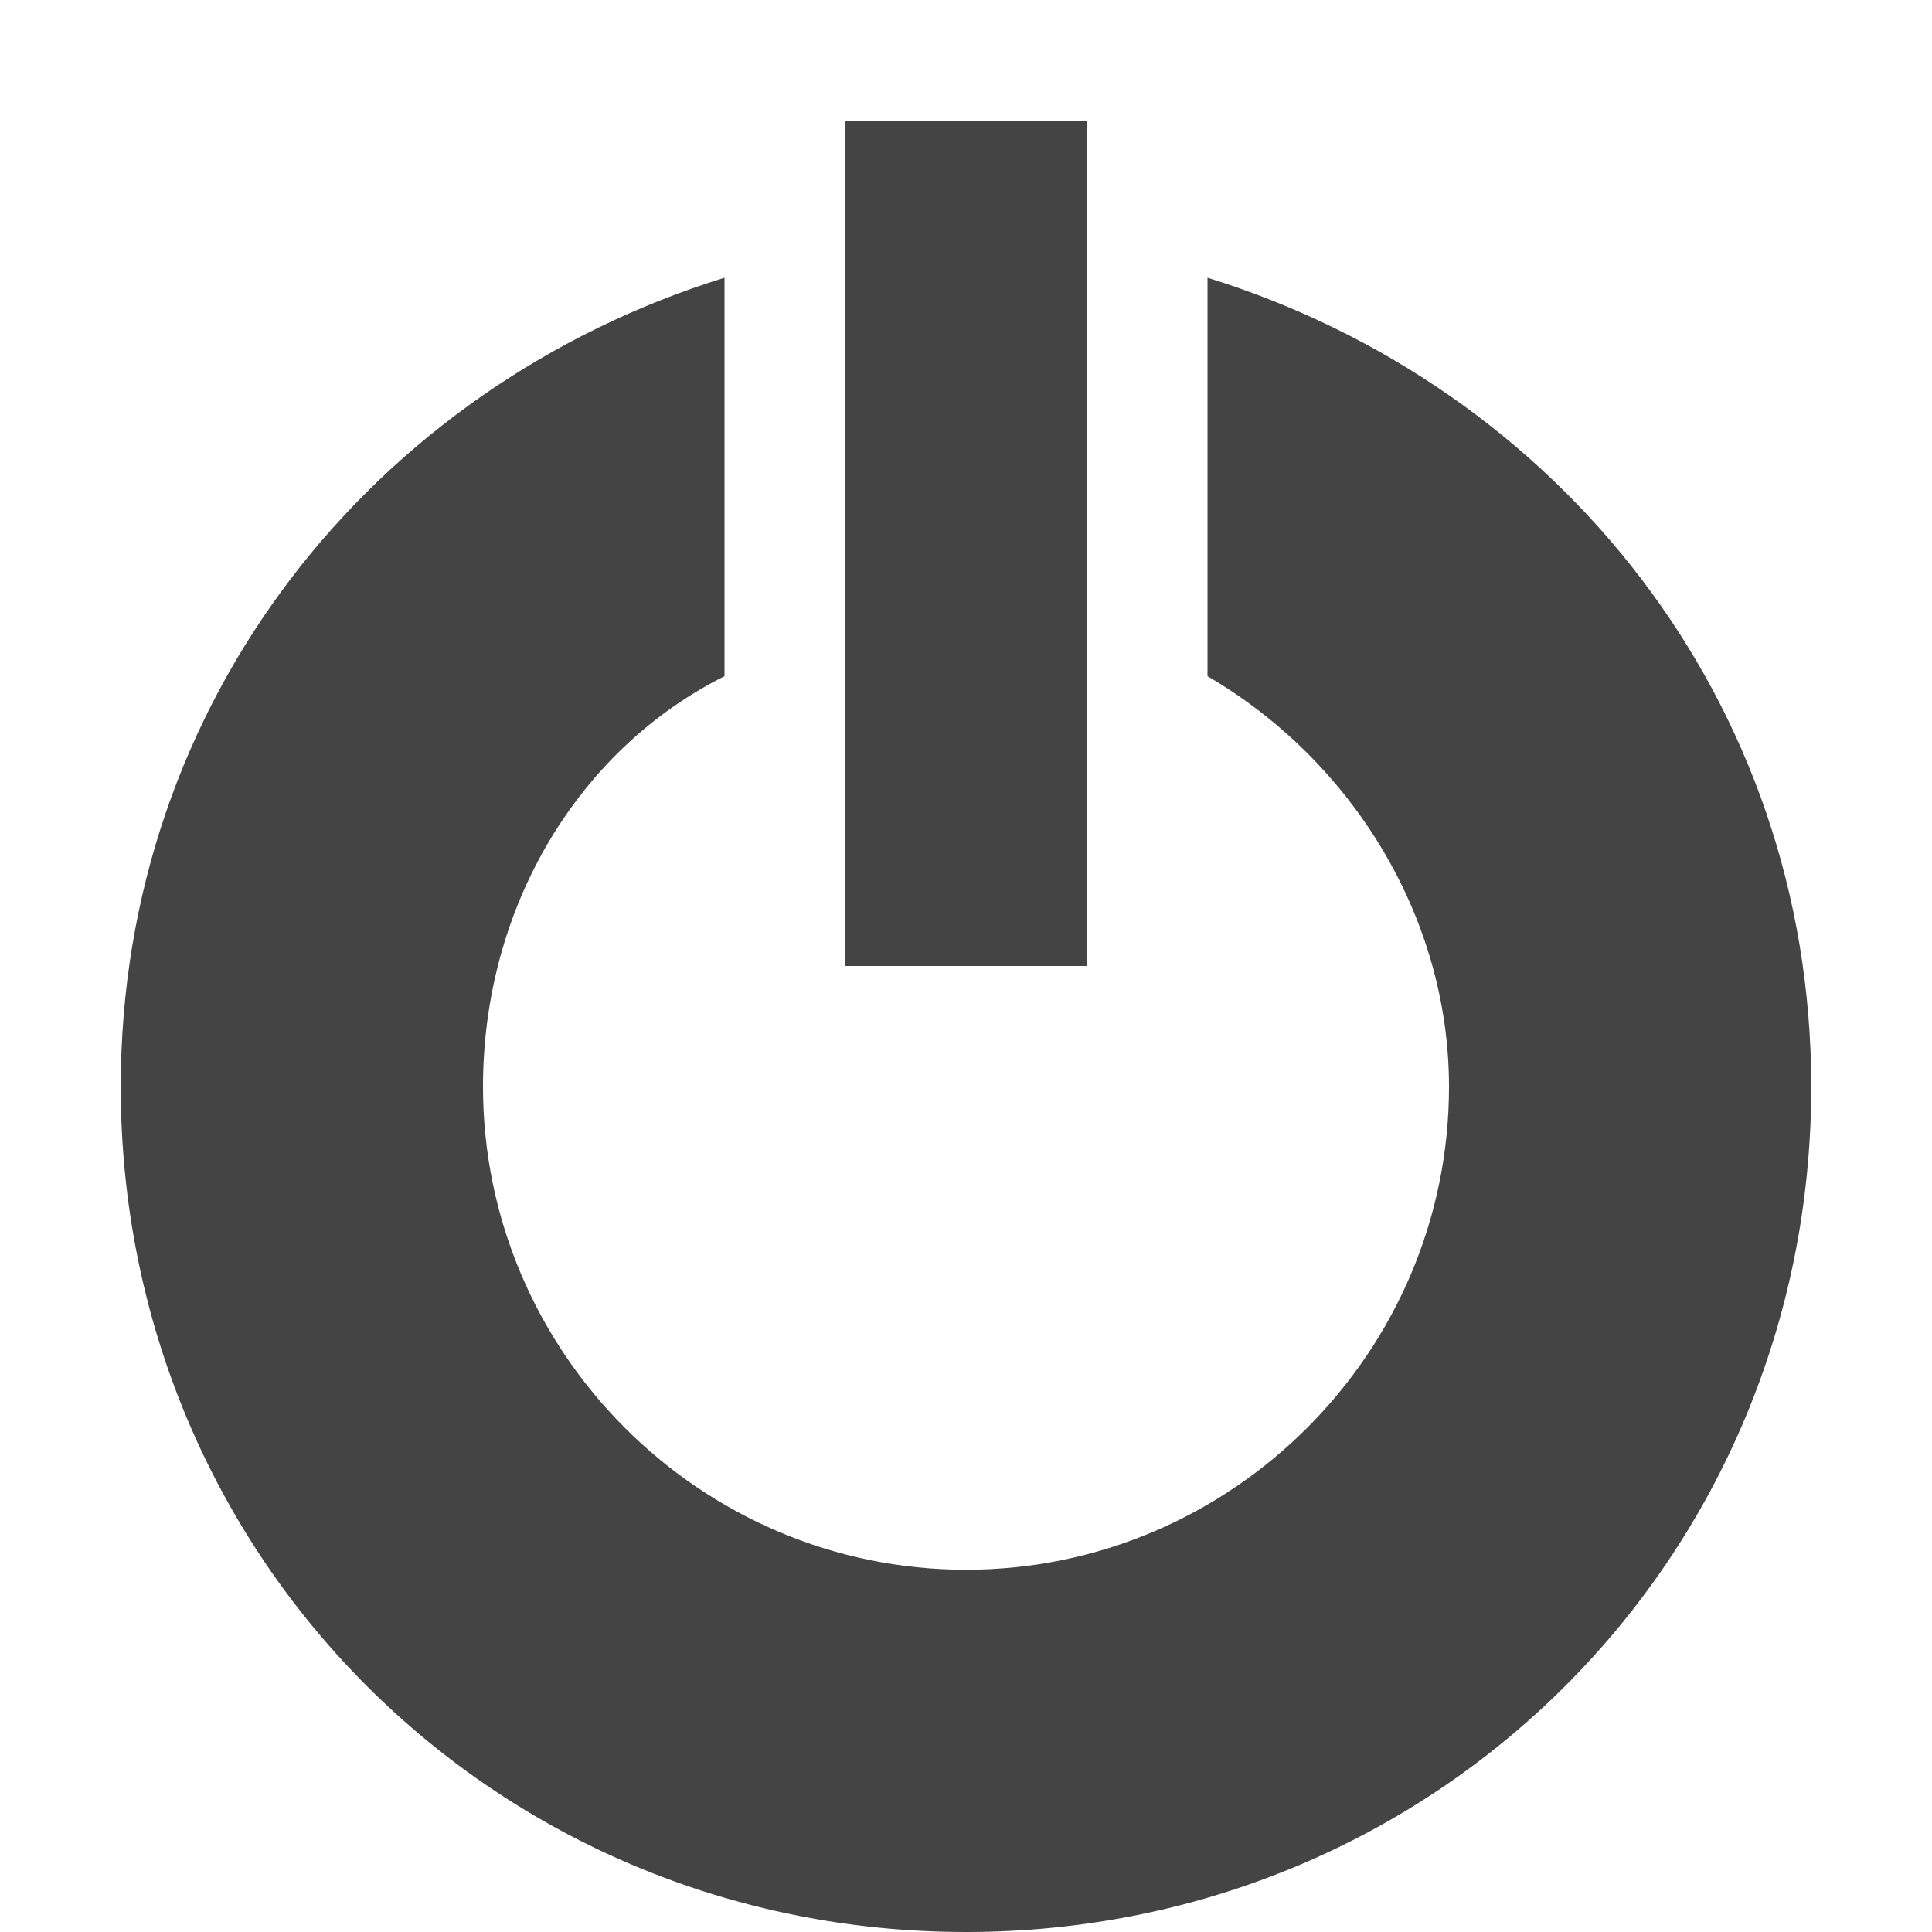 <?xml version="1.0" encoding="utf-8"?>

<!DOCTYPE svg PUBLIC "-//W3C//DTD SVG 1.1//EN" "http://www.w3.org/Graphics/SVG/1.1/DTD/svg11.dtd">
<!-- Uploaded to: SVG Repo, www.svgrepo.com, Generator: SVG Repo Mixer Tools -->
<svg width="800px" height="800px" viewBox="0 0 16 16" version="1.1" xmlns="http://www.w3.org/2000/svg" xmlns:xlink="http://www.w3.org/1999/xlink">
<path fill="#444" d="M10 2.3v3.3c1.2 0.7 2 2 2 3.4 0 2.2-1.8 4-4 4s-4-1.8-4-4c0-1.5 0.8-2.8 2-3.4v-3.3c-2.9 0.9-5 3.5-5 6.7 0 3.9 3.1 7 7 7s7-3.1 7-7c0-3.2-2.1-5.8-5-6.7z"></path>
<path fill="#444" d="M7 1h2v7h-2v-7z"></path>
</svg>